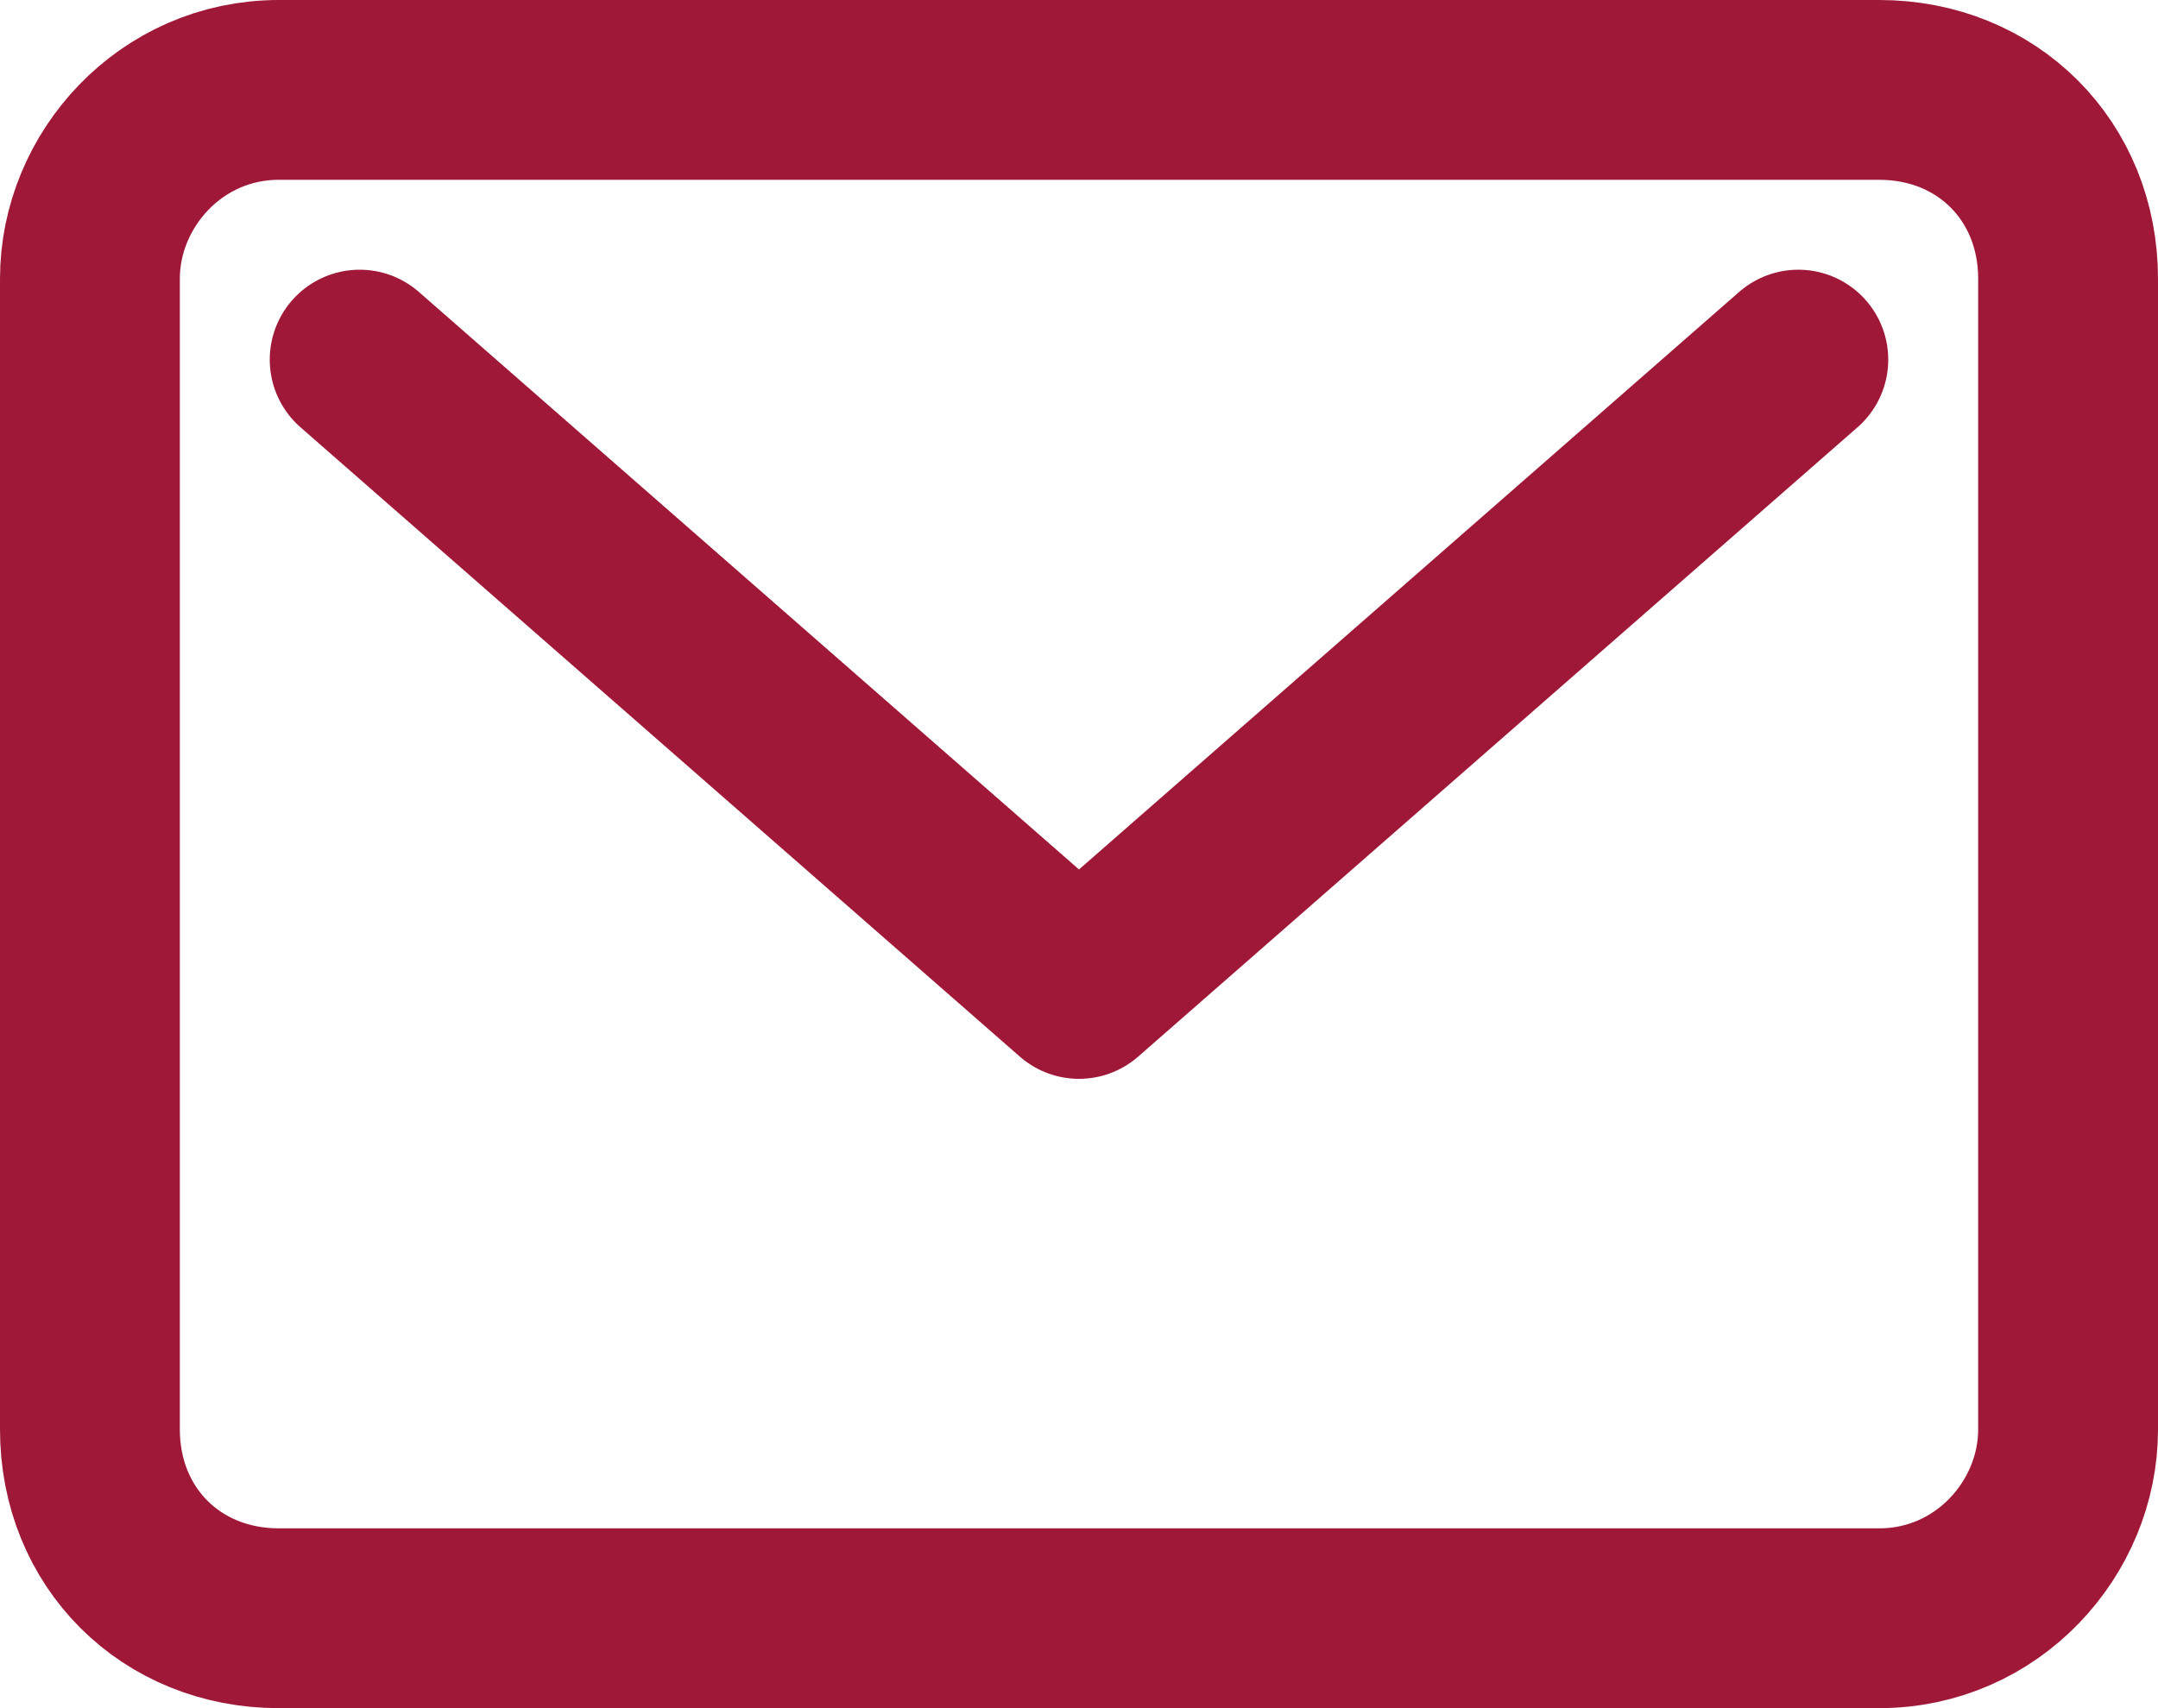<?xml version="1.0" encoding="UTF-8"?>
<svg id="Ebene_1" xmlns="http://www.w3.org/2000/svg" version="1.1" viewBox="0 0 24 19">
  <!-- Generator: Adobe Illustrator 29.8.0, SVG Export Plug-In . SVG Version: 2.1.1 Build 160)  -->
  <defs>
    <style>
      .st0 {
        fill: none;
        stroke: #a01838;
        stroke-linecap: round;
        stroke-linejoin: round;
        stroke-width: 2px;
      }
    </style>
  </defs>
  <path class="st0" d="M20.9,1H3.1c-1.2,0-2.1,1-2.1,2.1v12.8c0,1.2.9,2.1,2.1,2.1h17.8c1.2,0,2.1-1,2.1-2.1V3.1c0-1.2-.9-2.1-2.1-2.1Z"/>
  <path class="st0" d="M4,4l8,7,8-7"/>
</svg>